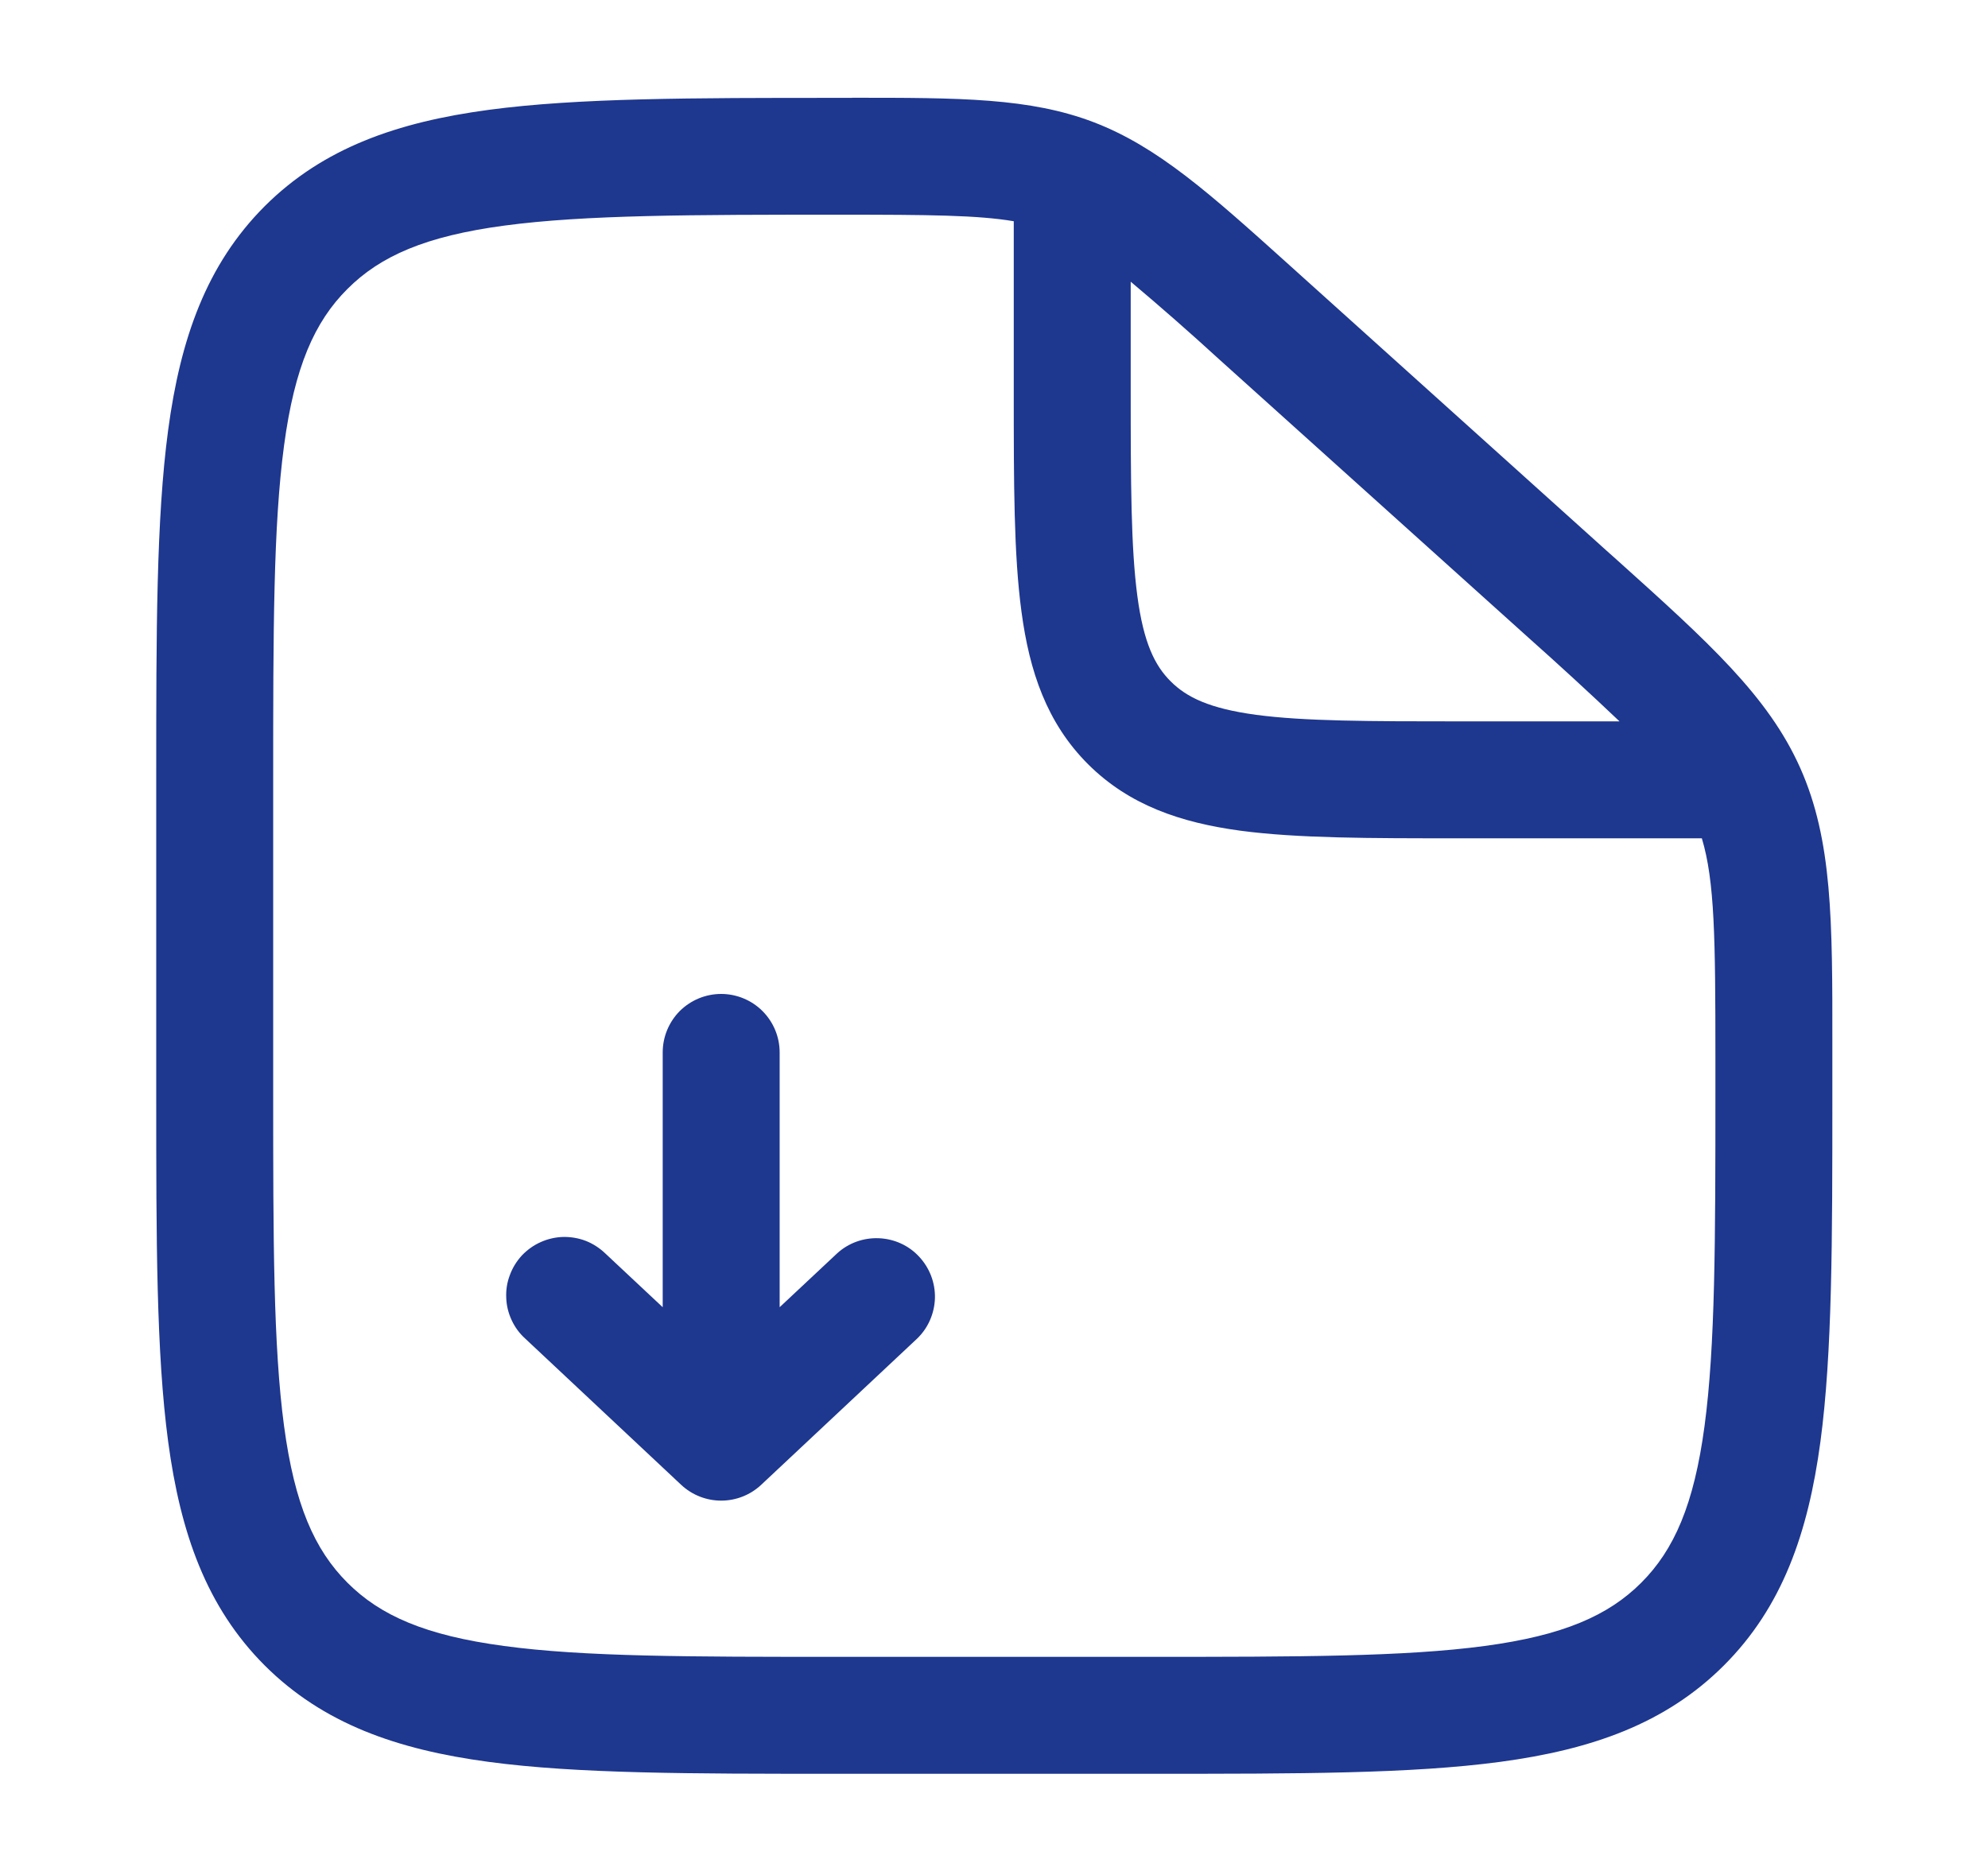 <svg width="17" height="16" viewBox="0 0 17 16" fill="none" xmlns="http://www.w3.org/2000/svg">
<path fill-rule="evenodd" clip-rule="evenodd" d="M8.669 1.892C8.363 1.84 7.944 1.836 7.189 1.836C5.911 1.836 5.003 1.837 4.315 1.929C3.64 2.019 3.253 2.189 2.971 2.471C2.689 2.752 2.519 3.139 2.429 3.81C2.337 4.495 2.336 5.398 2.336 6.67V9.337C2.336 10.607 2.337 11.51 2.429 12.195C2.519 12.866 2.689 13.253 2.971 13.535C3.253 13.817 3.639 13.986 4.31 14.076C4.995 14.169 5.898 14.169 7.169 14.169H9.836C11.107 14.169 12.011 14.168 12.696 14.076C13.366 13.986 13.753 13.817 14.035 13.535C14.317 13.253 14.486 12.866 14.576 12.195C14.668 11.511 14.669 10.607 14.669 9.336V9.045C14.669 8.021 14.663 7.535 14.553 7.169H12.467C11.711 7.169 11.095 7.169 10.607 7.104C10.098 7.035 9.657 6.887 9.304 6.535C8.951 6.182 8.803 5.741 8.735 5.231C8.669 4.745 8.669 4.127 8.669 3.371V1.892ZM9.669 2.409V3.336C9.669 4.136 9.671 4.685 9.726 5.098C9.779 5.497 9.875 5.692 10.011 5.827C10.147 5.963 10.342 6.059 10.741 6.113C11.153 6.168 11.703 6.169 12.503 6.169H13.849C13.593 5.926 13.333 5.687 13.069 5.452L10.43 3.077C10.181 2.849 9.927 2.626 9.669 2.409ZM7.286 0.836C8.209 0.836 8.806 0.836 9.355 1.046C9.903 1.257 10.345 1.654 11.028 2.269L11.099 2.333L13.738 4.709L13.821 4.783C14.611 5.493 15.121 5.953 15.395 6.569C15.669 7.185 15.67 7.871 15.669 8.933V9.373C15.669 10.599 15.669 11.569 15.567 12.329C15.462 13.11 15.241 13.743 14.742 14.242C14.243 14.741 13.61 14.962 12.829 15.067C12.069 15.169 11.099 15.169 9.873 15.169H7.132C5.907 15.169 4.936 15.169 4.177 15.067C3.395 14.962 2.763 14.741 2.263 14.242C1.765 13.743 1.543 13.11 1.438 12.329C1.336 11.569 1.336 10.599 1.336 9.373V6.633C1.336 5.407 1.336 4.437 1.438 3.677C1.543 2.896 1.765 2.263 2.263 1.764C2.763 1.265 3.397 1.044 4.182 0.939C4.945 0.837 5.92 0.837 7.152 0.837H7.287" fill="#1E378F"/>
<path fill-rule="evenodd" clip-rule="evenodd" d="M5.825 12.698C5.918 12.785 6.04 12.833 6.167 12.833C6.294 12.833 6.416 12.785 6.509 12.698L7.842 11.448C7.937 11.357 7.991 11.232 7.995 11.101C7.998 10.969 7.949 10.842 7.859 10.746C7.77 10.65 7.646 10.594 7.514 10.589C7.383 10.584 7.255 10.63 7.158 10.719L6.667 11.179V9C6.667 8.867 6.614 8.74 6.52 8.646C6.427 8.553 6.299 8.5 6.167 8.5C6.034 8.5 5.907 8.553 5.813 8.646C5.72 8.74 5.667 8.867 5.667 9V11.179L5.176 10.719C5.128 10.673 5.071 10.636 5.01 10.612C4.948 10.588 4.882 10.577 4.816 10.578C4.75 10.58 4.684 10.595 4.624 10.622C4.563 10.649 4.509 10.688 4.463 10.736C4.418 10.785 4.383 10.841 4.36 10.904C4.336 10.966 4.326 11.032 4.329 11.098C4.331 11.164 4.347 11.229 4.375 11.289C4.403 11.35 4.442 11.403 4.492 11.448L5.825 12.698Z" fill="#1E378F"/>
</svg>

